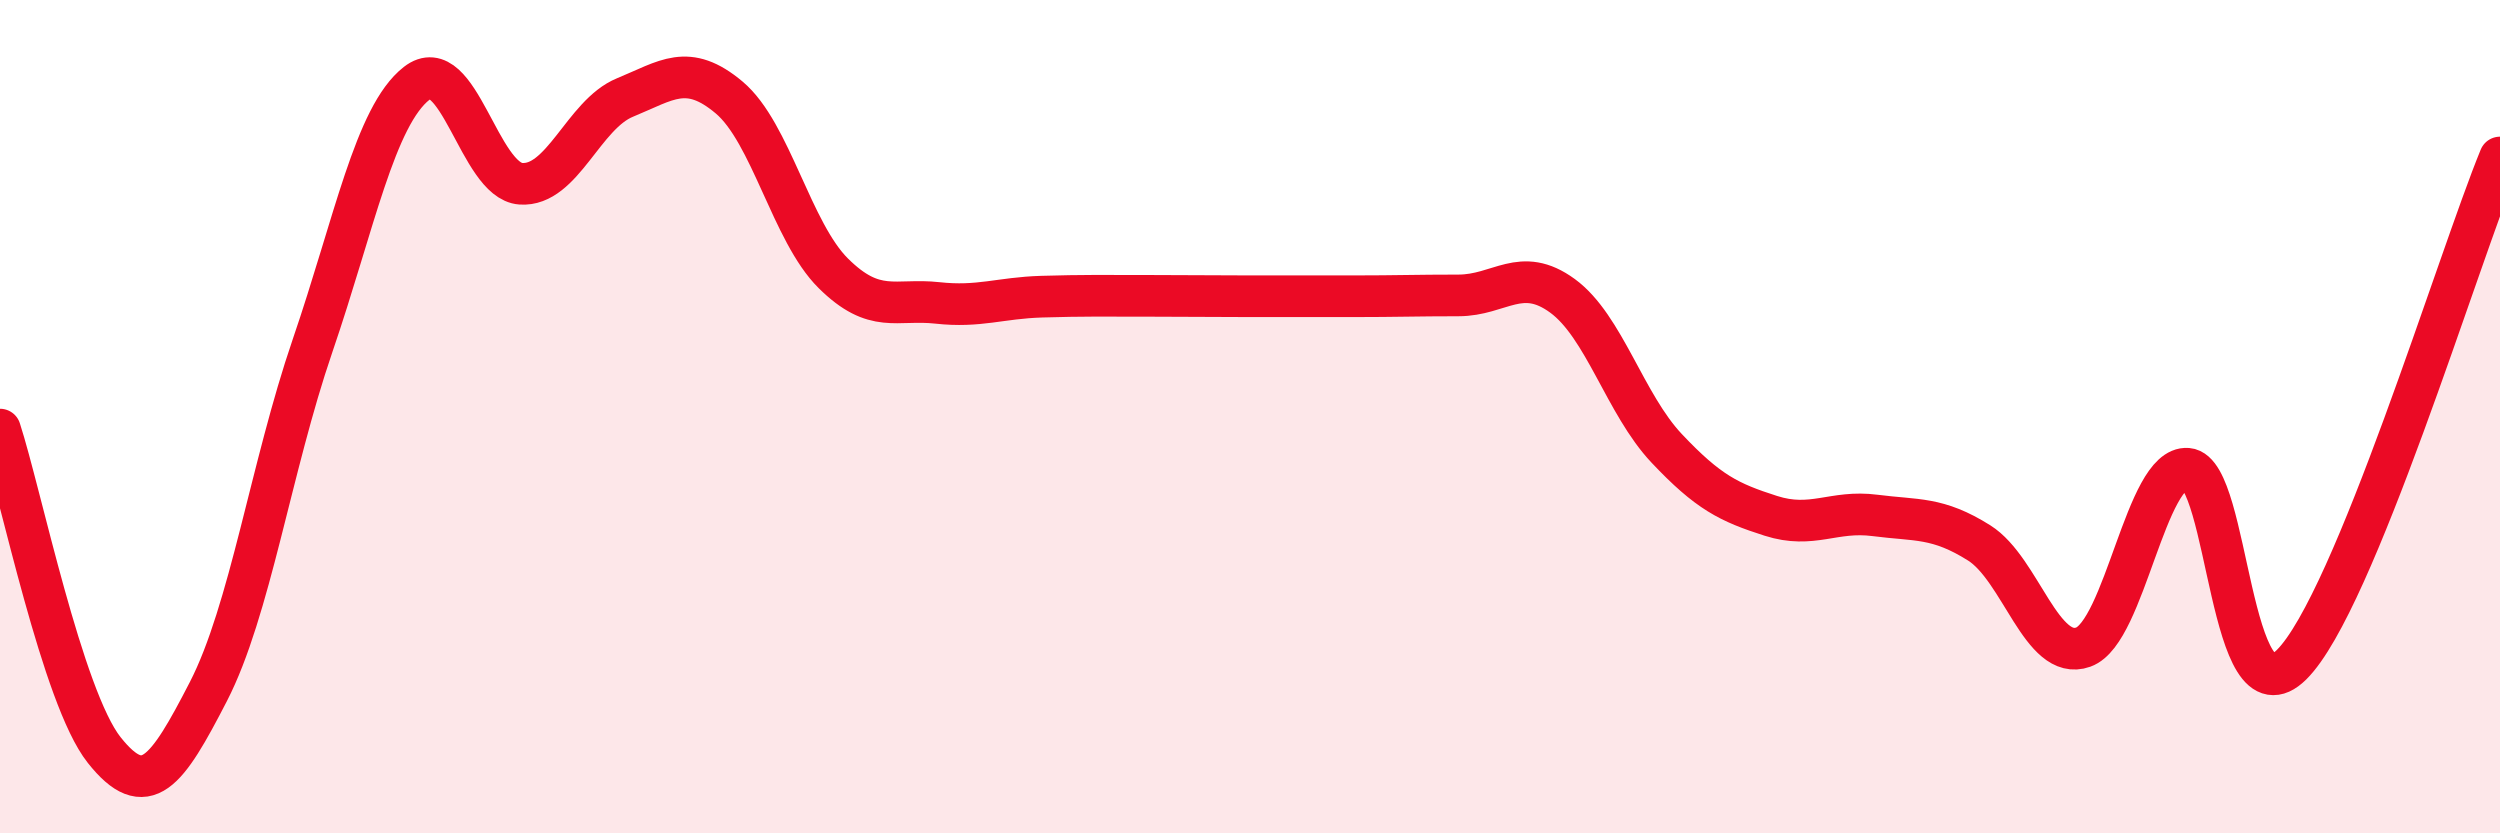 
    <svg width="60" height="20" viewBox="0 0 60 20" xmlns="http://www.w3.org/2000/svg">
      <path
        d="M 0,10.31 C 0.5,11.85 1.5,16.74 2.5,18 C 3.5,19.26 4,18.54 5,16.6 C 6,14.66 6.5,11.22 7.5,8.3 C 8.5,5.38 9,2.78 10,2 C 11,1.22 11.5,4.34 12.5,4.41 C 13.5,4.48 14,2.75 15,2.34 C 16,1.93 16.5,1.5 17.5,2.34 C 18.5,3.18 19,5.57 20,6.56 C 21,7.55 21.5,7.16 22.5,7.27 C 23.5,7.38 24,7.15 25,7.12 C 26,7.09 26.5,7.1 27.5,7.1 C 28.5,7.1 29,7.11 30,7.11 C 31,7.11 31.5,7.11 32.5,7.11 C 33.5,7.11 34,7.09 35,7.09 C 36,7.09 36.5,6.37 37.5,7.1 C 38.5,7.83 39,9.7 40,10.76 C 41,11.82 41.5,12.06 42.5,12.38 C 43.5,12.7 44,12.24 45,12.37 C 46,12.5 46.5,12.4 47.5,13.03 C 48.5,13.66 49,15.89 50,15.53 C 51,15.17 51.5,11.17 52.5,11.25 C 53.5,11.33 53.5,17.44 55,15.95 C 56.5,14.46 59,6.21 60,3.78L60 20L0 20Z"
        fill="#EB0A25"
        opacity="0.1"
        stroke-linecap="round"
        stroke-linejoin="round"
      />
      <path
        d="M 0,10.31 C 0.5,11.85 1.5,16.74 2.5,18 C 3.5,19.26 4,18.54 5,16.6 C 6,14.66 6.5,11.22 7.5,8.3 C 8.5,5.38 9,2.78 10,2 C 11,1.22 11.5,4.34 12.5,4.41 C 13.5,4.48 14,2.75 15,2.34 C 16,1.93 16.5,1.5 17.5,2.34 C 18.5,3.18 19,5.57 20,6.56 C 21,7.55 21.5,7.16 22.5,7.27 C 23.5,7.38 24,7.15 25,7.12 C 26,7.09 26.5,7.1 27.5,7.1 C 28.5,7.1 29,7.11 30,7.11 C 31,7.11 31.5,7.11 32.5,7.11 C 33.5,7.11 34,7.09 35,7.09 C 36,7.09 36.5,6.37 37.5,7.1 C 38.5,7.83 39,9.7 40,10.76 C 41,11.82 41.5,12.06 42.5,12.38 C 43.5,12.7 44,12.24 45,12.37 C 46,12.5 46.5,12.4 47.5,13.03 C 48.5,13.66 49,15.89 50,15.53 C 51,15.17 51.5,11.17 52.5,11.25 C 53.5,11.33 53.5,17.44 55,15.95 C 56.5,14.46 59,6.21 60,3.78"
        stroke="#EB0A25"
        stroke-width="1"
        fill="none"
        stroke-linecap="round"
        stroke-linejoin="round"
      />
    </svg>
  